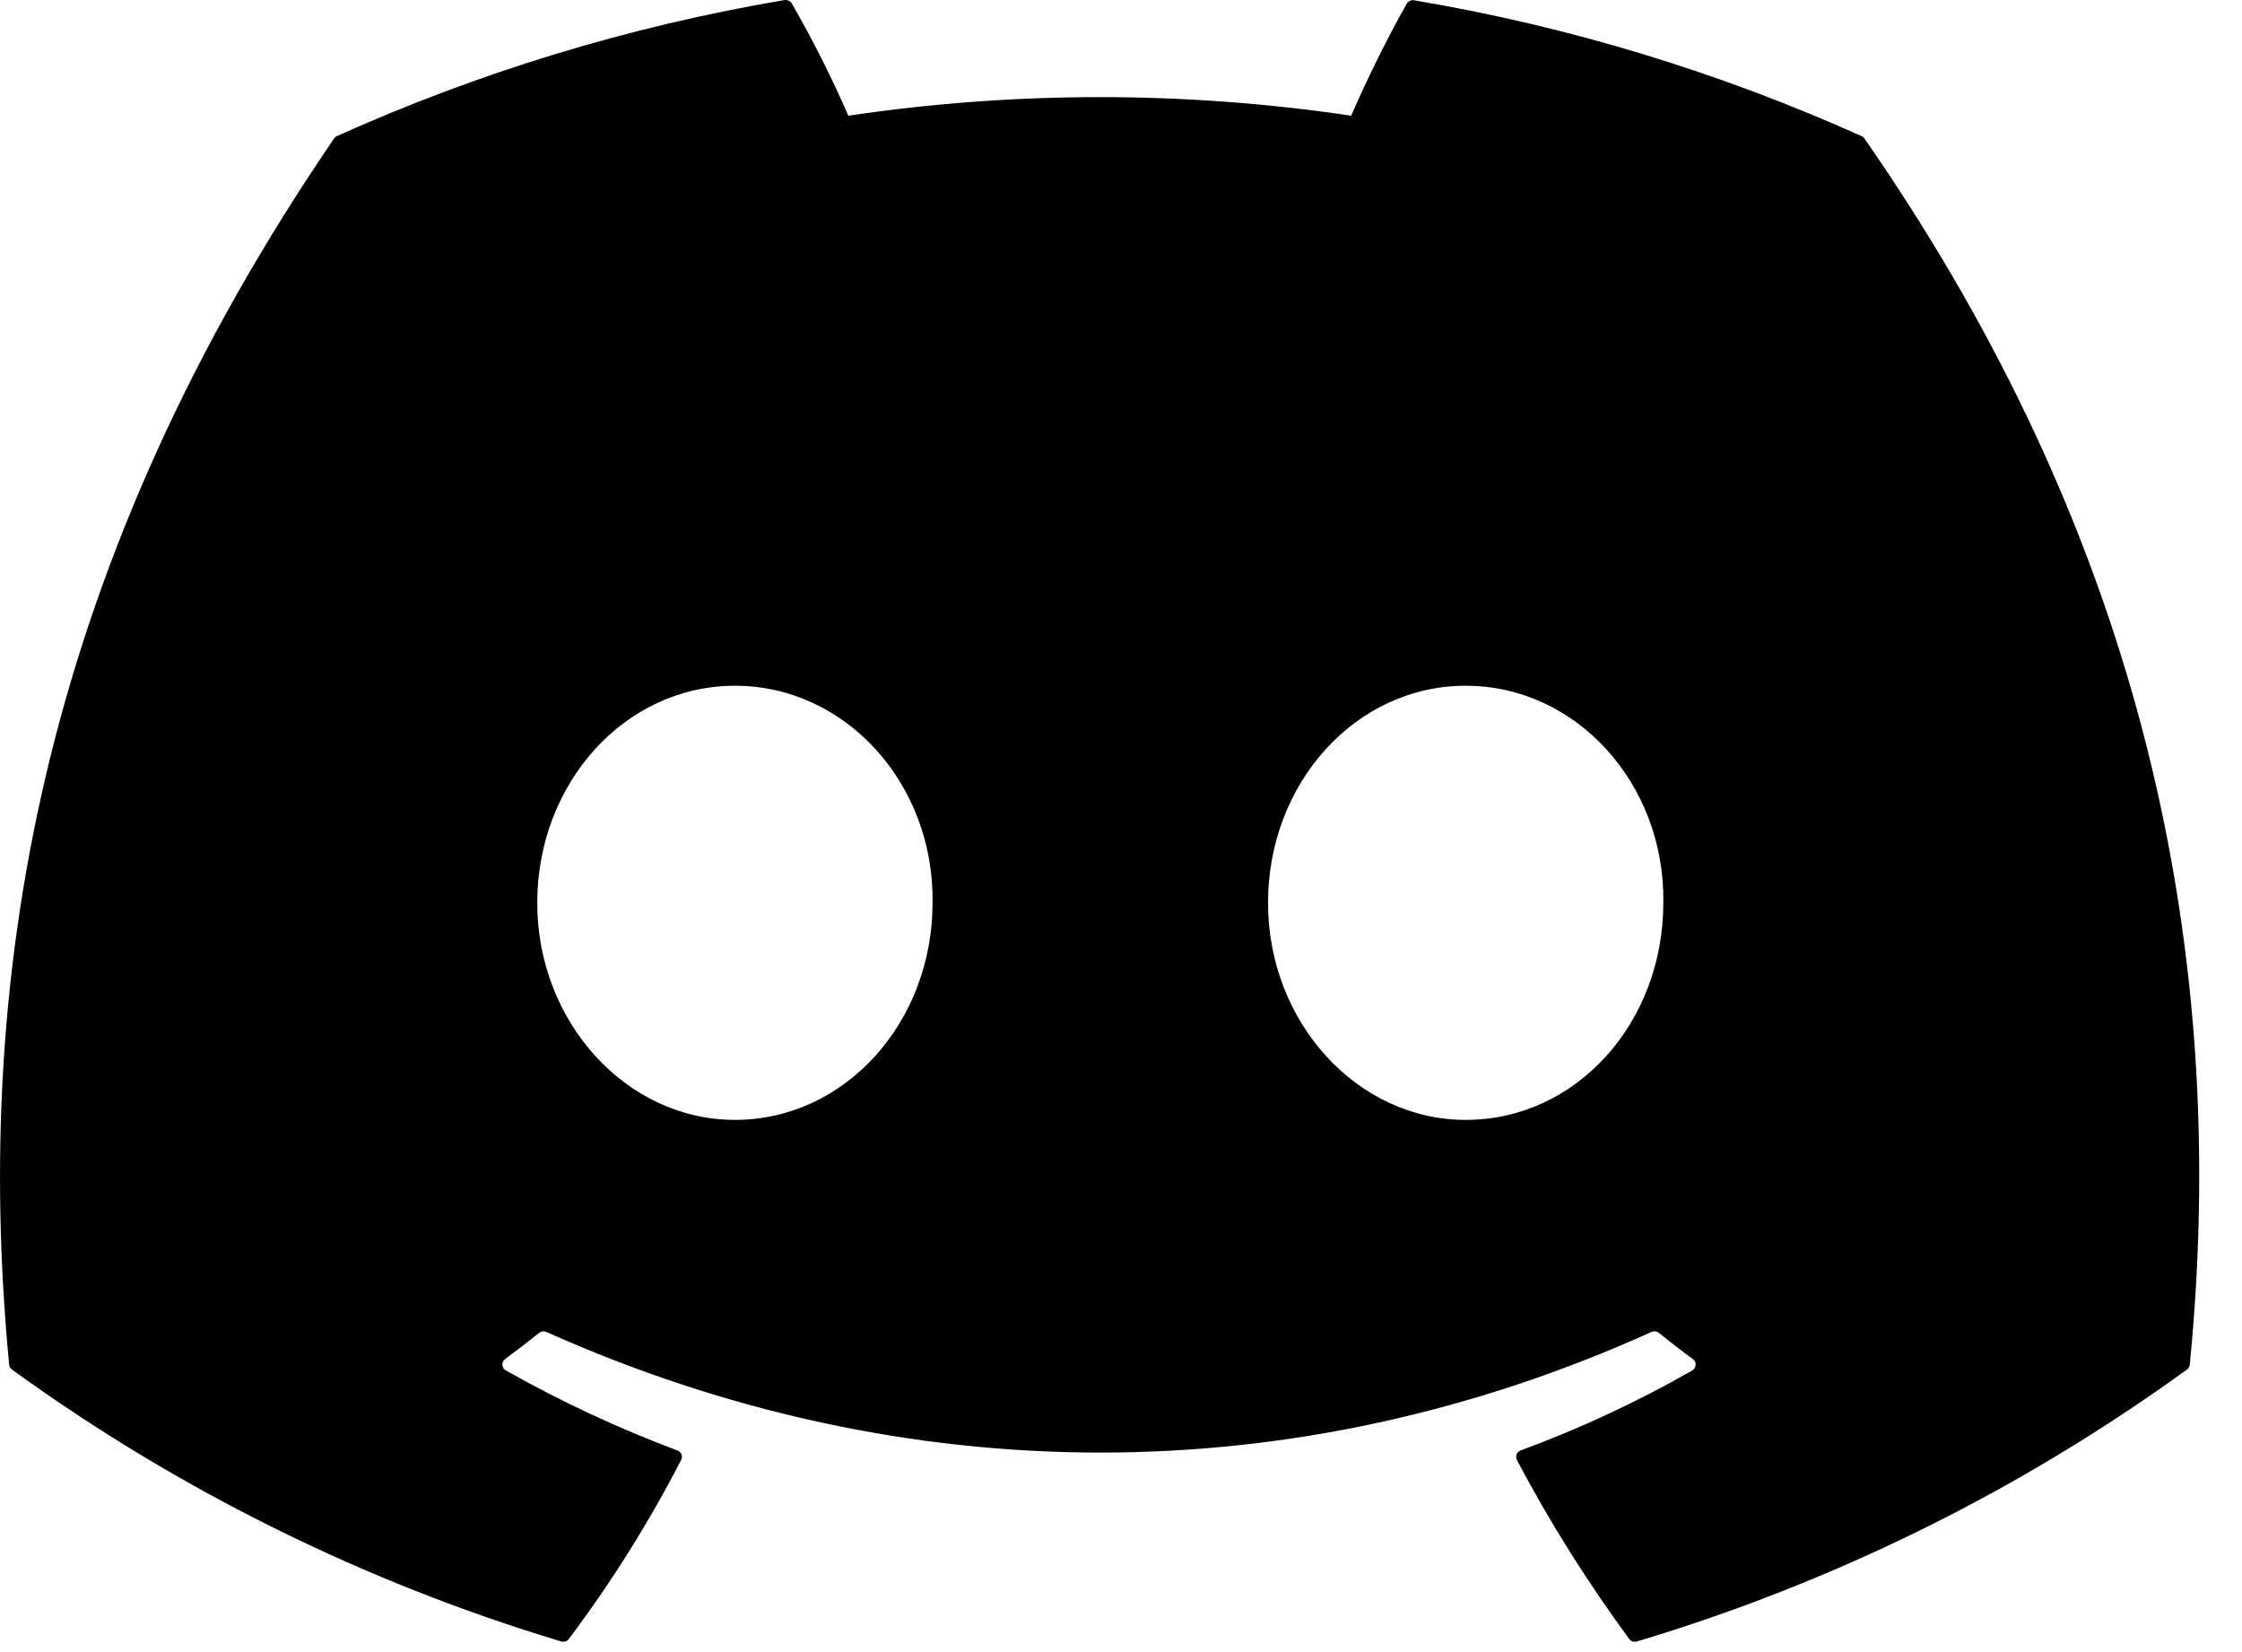<?xml version="1.0" encoding="UTF-8"?> <svg xmlns="http://www.w3.org/2000/svg" width="38" height="28" viewBox="0 0 38 28" fill="none"> <path d="M31.555 2.308C29.178 1.241 26.631 0.453 23.968 0.005C23.944 2.79497e-05 23.92 0.003 23.898 0.013C23.876 0.023 23.857 0.039 23.845 0.06C23.519 0.631 23.156 1.374 22.901 1.961C20.076 1.541 17.204 1.541 14.379 1.961C14.095 1.31 13.776 0.676 13.421 0.06C13.409 0.039 13.391 0.022 13.369 0.012C13.347 0.001 13.322 -0.002 13.298 0.001C10.636 0.45 8.089 1.238 5.711 2.306C5.691 2.315 5.674 2.329 5.662 2.348C0.829 9.42 -0.496 16.317 0.155 23.127C0.156 23.144 0.162 23.16 0.17 23.175C0.178 23.189 0.189 23.202 0.203 23.212C3.024 25.256 6.17 26.814 9.51 27.819C9.534 27.826 9.558 27.826 9.582 27.818C9.605 27.811 9.626 27.797 9.641 27.778C10.36 26.822 10.996 25.807 11.545 24.744C11.552 24.73 11.557 24.713 11.558 24.697C11.559 24.681 11.556 24.664 11.55 24.649C11.544 24.634 11.534 24.62 11.523 24.609C11.511 24.597 11.497 24.589 11.481 24.583C10.478 24.207 9.506 23.753 8.574 23.226C8.557 23.217 8.543 23.203 8.533 23.187C8.522 23.171 8.516 23.152 8.515 23.133C8.514 23.114 8.518 23.095 8.526 23.077C8.534 23.06 8.546 23.044 8.561 23.033C8.757 22.889 8.953 22.739 9.139 22.589C9.156 22.576 9.176 22.567 9.197 22.564C9.219 22.562 9.241 22.565 9.26 22.574C15.359 25.3 21.964 25.3 27.992 22.574C28.012 22.564 28.034 22.561 28.055 22.563C28.077 22.566 28.098 22.574 28.115 22.588C28.301 22.739 28.495 22.889 28.692 23.033C28.708 23.044 28.72 23.059 28.729 23.076C28.737 23.094 28.741 23.113 28.74 23.132C28.739 23.151 28.733 23.17 28.723 23.186C28.713 23.203 28.7 23.216 28.683 23.226C27.754 23.758 26.788 24.208 25.774 24.582C25.759 24.587 25.744 24.596 25.733 24.608C25.721 24.619 25.711 24.633 25.705 24.648C25.699 24.664 25.697 24.68 25.698 24.697C25.698 24.713 25.703 24.729 25.71 24.744C26.27 25.806 26.909 26.817 27.613 27.777C27.628 27.796 27.648 27.811 27.671 27.819C27.695 27.827 27.72 27.827 27.743 27.82C31.089 26.818 34.241 25.26 37.065 23.212C37.079 23.203 37.09 23.19 37.099 23.176C37.108 23.161 37.113 23.145 37.115 23.129C37.891 15.255 35.813 8.413 31.603 2.351C31.593 2.331 31.575 2.316 31.555 2.308ZM12.456 18.98C10.621 18.98 9.106 17.328 9.106 15.301C9.106 13.273 10.591 11.622 12.456 11.622C14.336 11.622 15.836 13.287 15.806 15.301C15.806 17.329 14.322 18.98 12.456 18.98V18.98ZM24.842 18.98C23.005 18.98 21.492 17.328 21.492 15.301C21.492 13.273 22.976 11.622 24.842 11.622C26.721 11.622 28.222 13.287 28.192 15.301C28.192 17.329 26.723 18.98 24.842 18.98V18.98Z" fill="black"></path> </svg> 